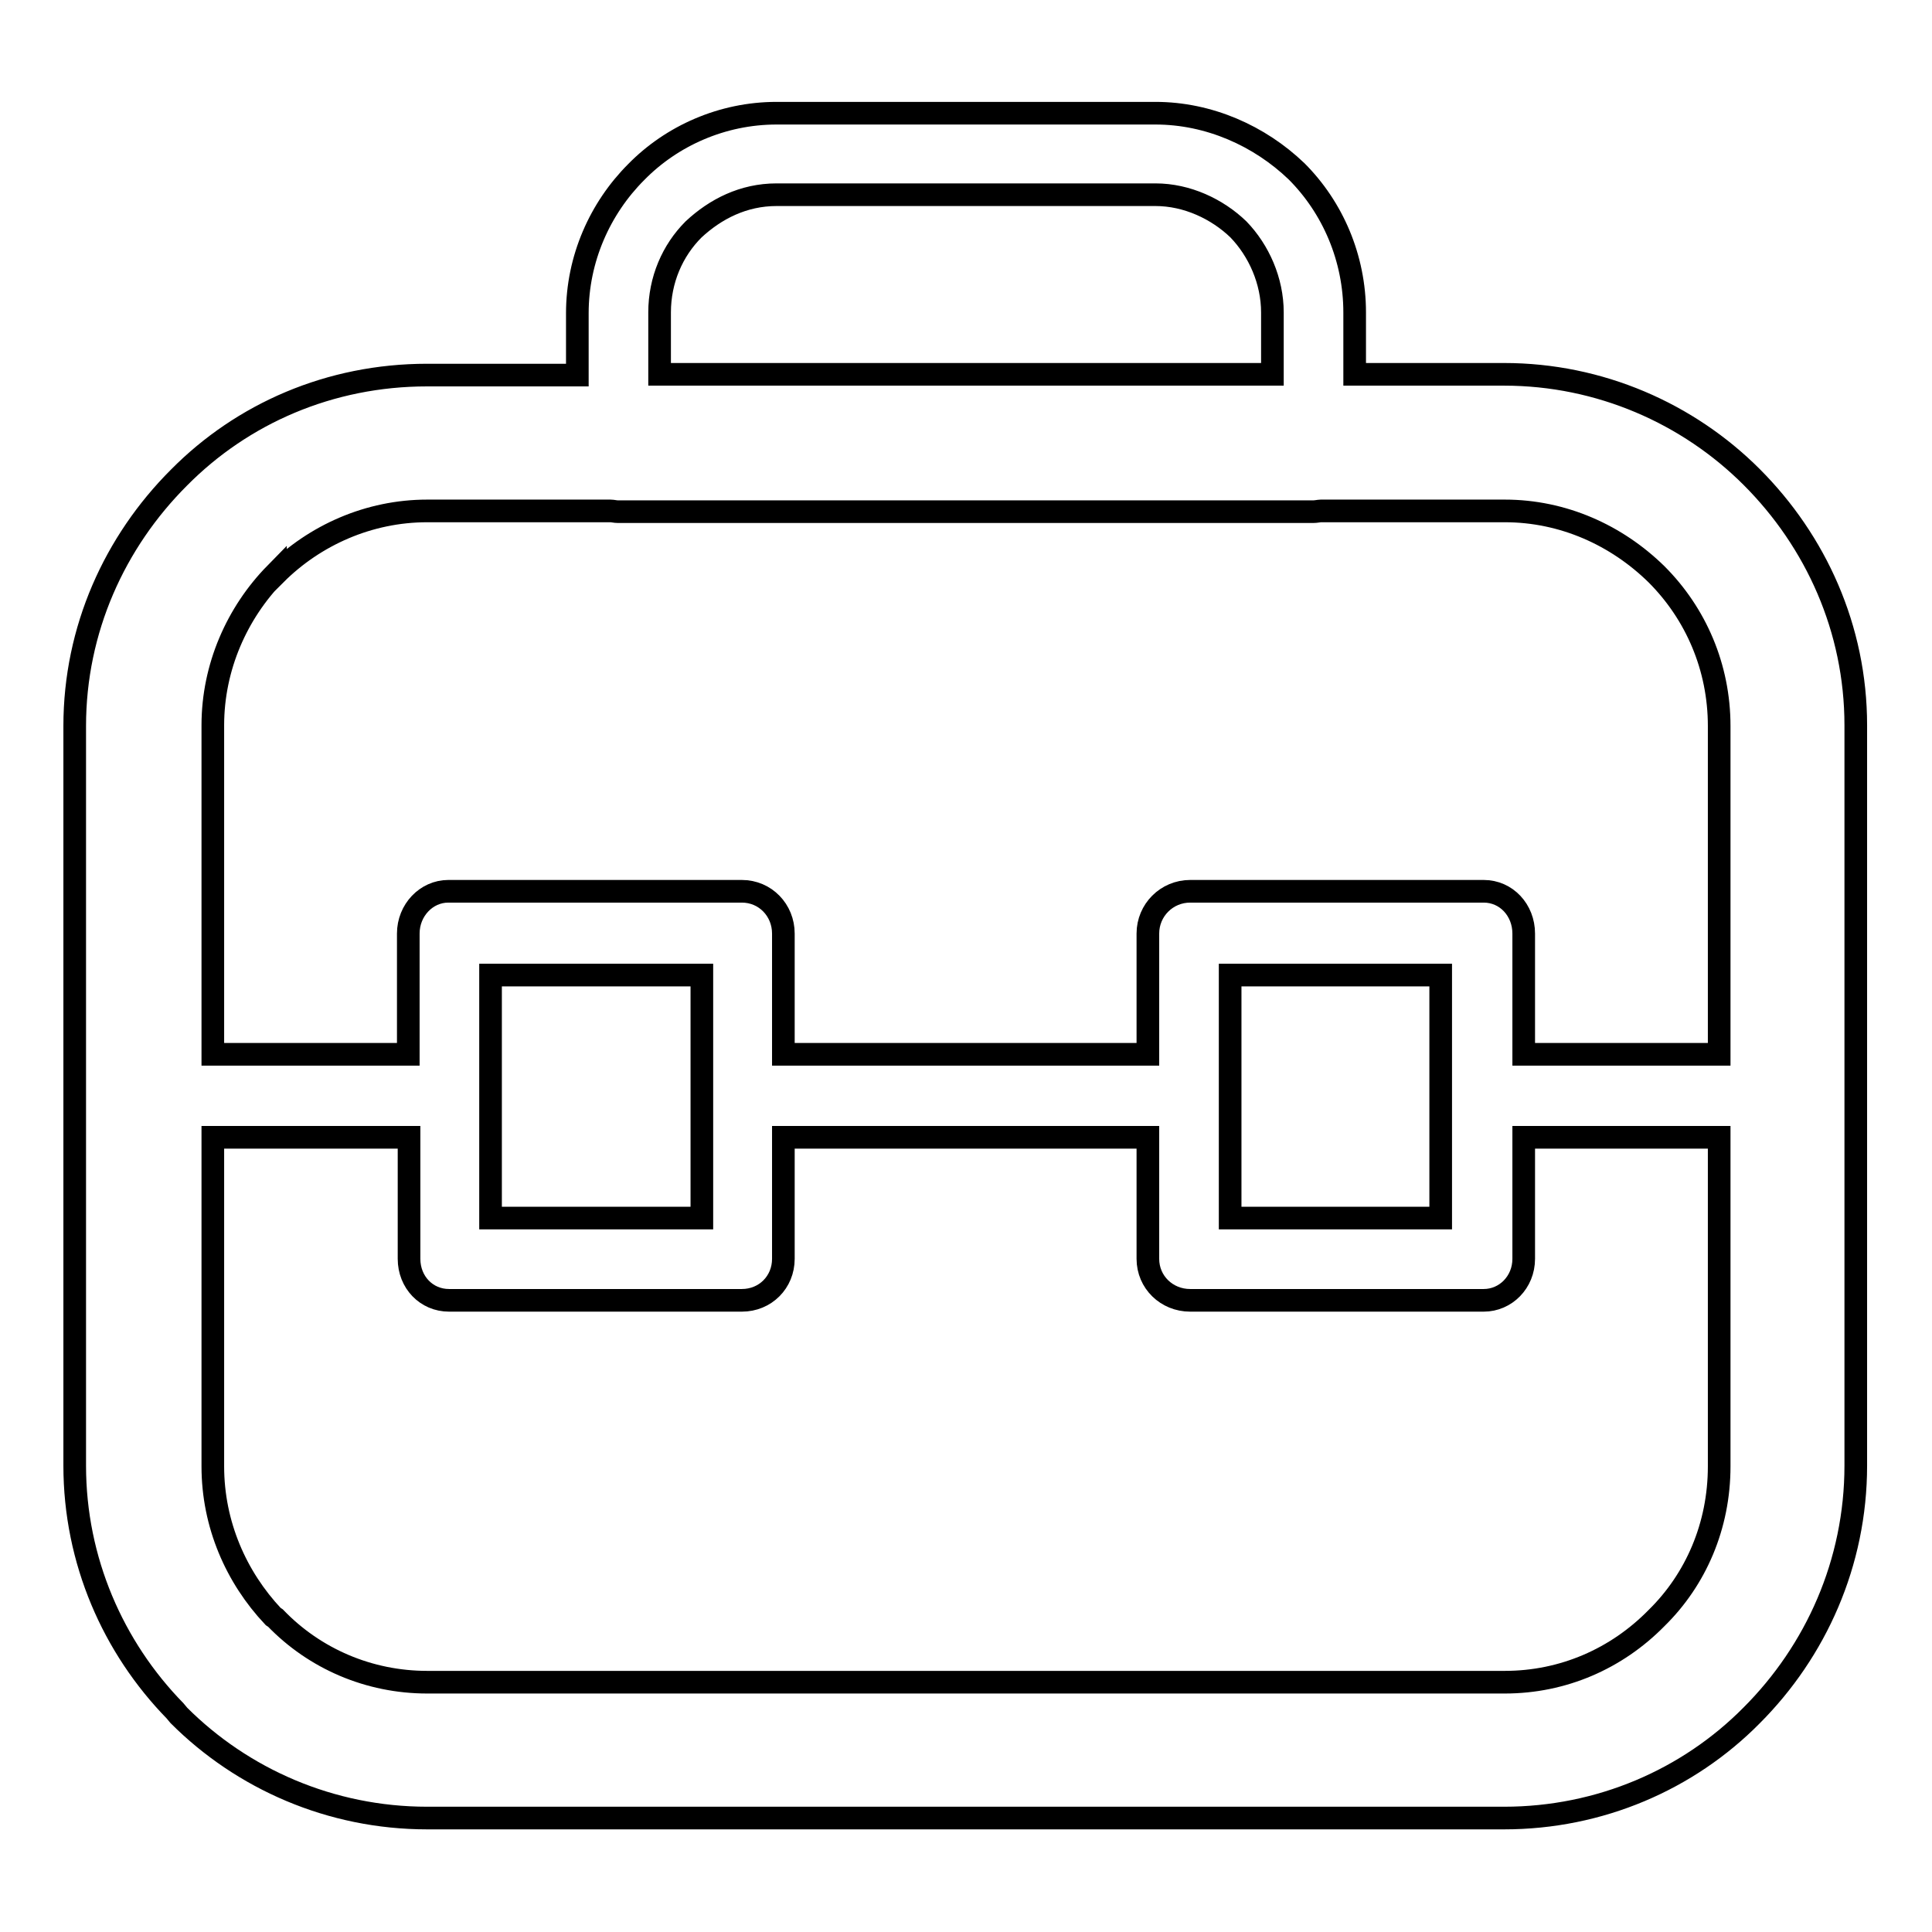 <?xml version="1.0" encoding="utf-8"?>
<!-- Svg Vector Icons : http://www.onlinewebfonts.com/icon -->
<!DOCTYPE svg PUBLIC "-//W3C//DTD SVG 1.1//EN" "http://www.w3.org/Graphics/SVG/1.1/DTD/svg11.dtd">
<svg version="1.1" xmlns="http://www.w3.org/2000/svg" xmlns:xlink="http://www.w3.org/1999/xlink" x="0px" y="0px" viewBox="0 0 256 256" enable-background="new 0 0 256 256" xml:space="preserve">
<g> <path stroke-width="3" fill-opacity="0" stroke="#000000"  d="M102.9,15h50.2c7.1,0,13.8,3,18.7,7.7c4.8,4.8,7.7,11.5,7.7,18.7v8.2h19.8c12.7,0,24.4,5.2,32.8,13.6 c8.5,8.5,13.8,20.1,13.8,32.9v98.1c0,12.9-5.3,24.6-13.8,33.1c-8.4,8.5-20.1,13.6-32.8,13.6H56.6c-12.8,0-24.5-5.2-32.9-13.6 l-0.5-0.6c-8.2-8.4-13.3-19.9-13.3-32.5V96.2c0-12.8,5.3-24.4,13.8-32.9c8.4-8.5,20-13.6,32.9-13.6h19.9v-8.2 c0-7.2,3-13.9,7.8-18.7C89,18,95.7,15,102.9,15L102.9,15z M175,67.7L175,67.7c-0.2,0-0.6,0.1-1,0.1h-0.2H81.9c-0.4,0-0.7-0.1-1-0.1 H56.6c-7.7,0-14.9,3.2-20.1,8.4v-0.1c-5.1,5.2-8.3,12.4-8.3,20.1v43.6h25.9v-16c0-3.1,2.4-5.6,5.3-5.6h0.2h38.7 c3.1,0,5.5,2.5,5.5,5.6v0.1v15.9h48.3v-16c0-3.1,2.5-5.6,5.6-5.6h0.1h38.8c3,0,5.3,2.5,5.3,5.6v0.1v15.9h25.9V96.2 c0-7.8-3.1-14.9-8.3-20.1c-5.3-5.2-12.4-8.4-20.1-8.4L175,67.7L175,67.7z M87.4,49.6L87.4,49.6h81.2v-8.2c0-4.2-1.8-8.2-4.5-11 c-2.8-2.7-6.8-4.6-11-4.6h-50.2c-4.4,0-8.1,1.9-11,4.6c-2.8,2.8-4.5,6.7-4.5,11V49.6L87.4,49.6z M28.2,150.7L28.2,150.7v43.6 c0,7.7,3.1,14.7,8,19.9l0.3,0.2c5.2,5.4,12.4,8.5,20.1,8.5h142.8c7.7,0,14.8-3.1,20.1-8.5c5.2-5.1,8.3-12.2,8.3-20.1v-43.6h-25.9 v16.1c0,3.1-2.4,5.5-5.3,5.5h-0.3h-38.6c-3.1,0-5.6-2.4-5.6-5.5v-0.2v-15.9h-48.3v16.1c0,3.1-2.4,5.5-5.5,5.5h-0.1H59.5 c-3,0-5.3-2.4-5.3-5.5v-0.2v-15.9H28.2L28.2,150.7z M93,129.2L93,129.2H65v16v0.2v0.1v15.9h28v-15.9v-0.1v-0.2V129.2L93,129.2z  M190.9,129.2L190.9,129.2H163v16v0.2v0.1v15.9h27.9v-15.9v-0.1v-0.2V129.2L190.9,129.2z"/></g>
</svg>